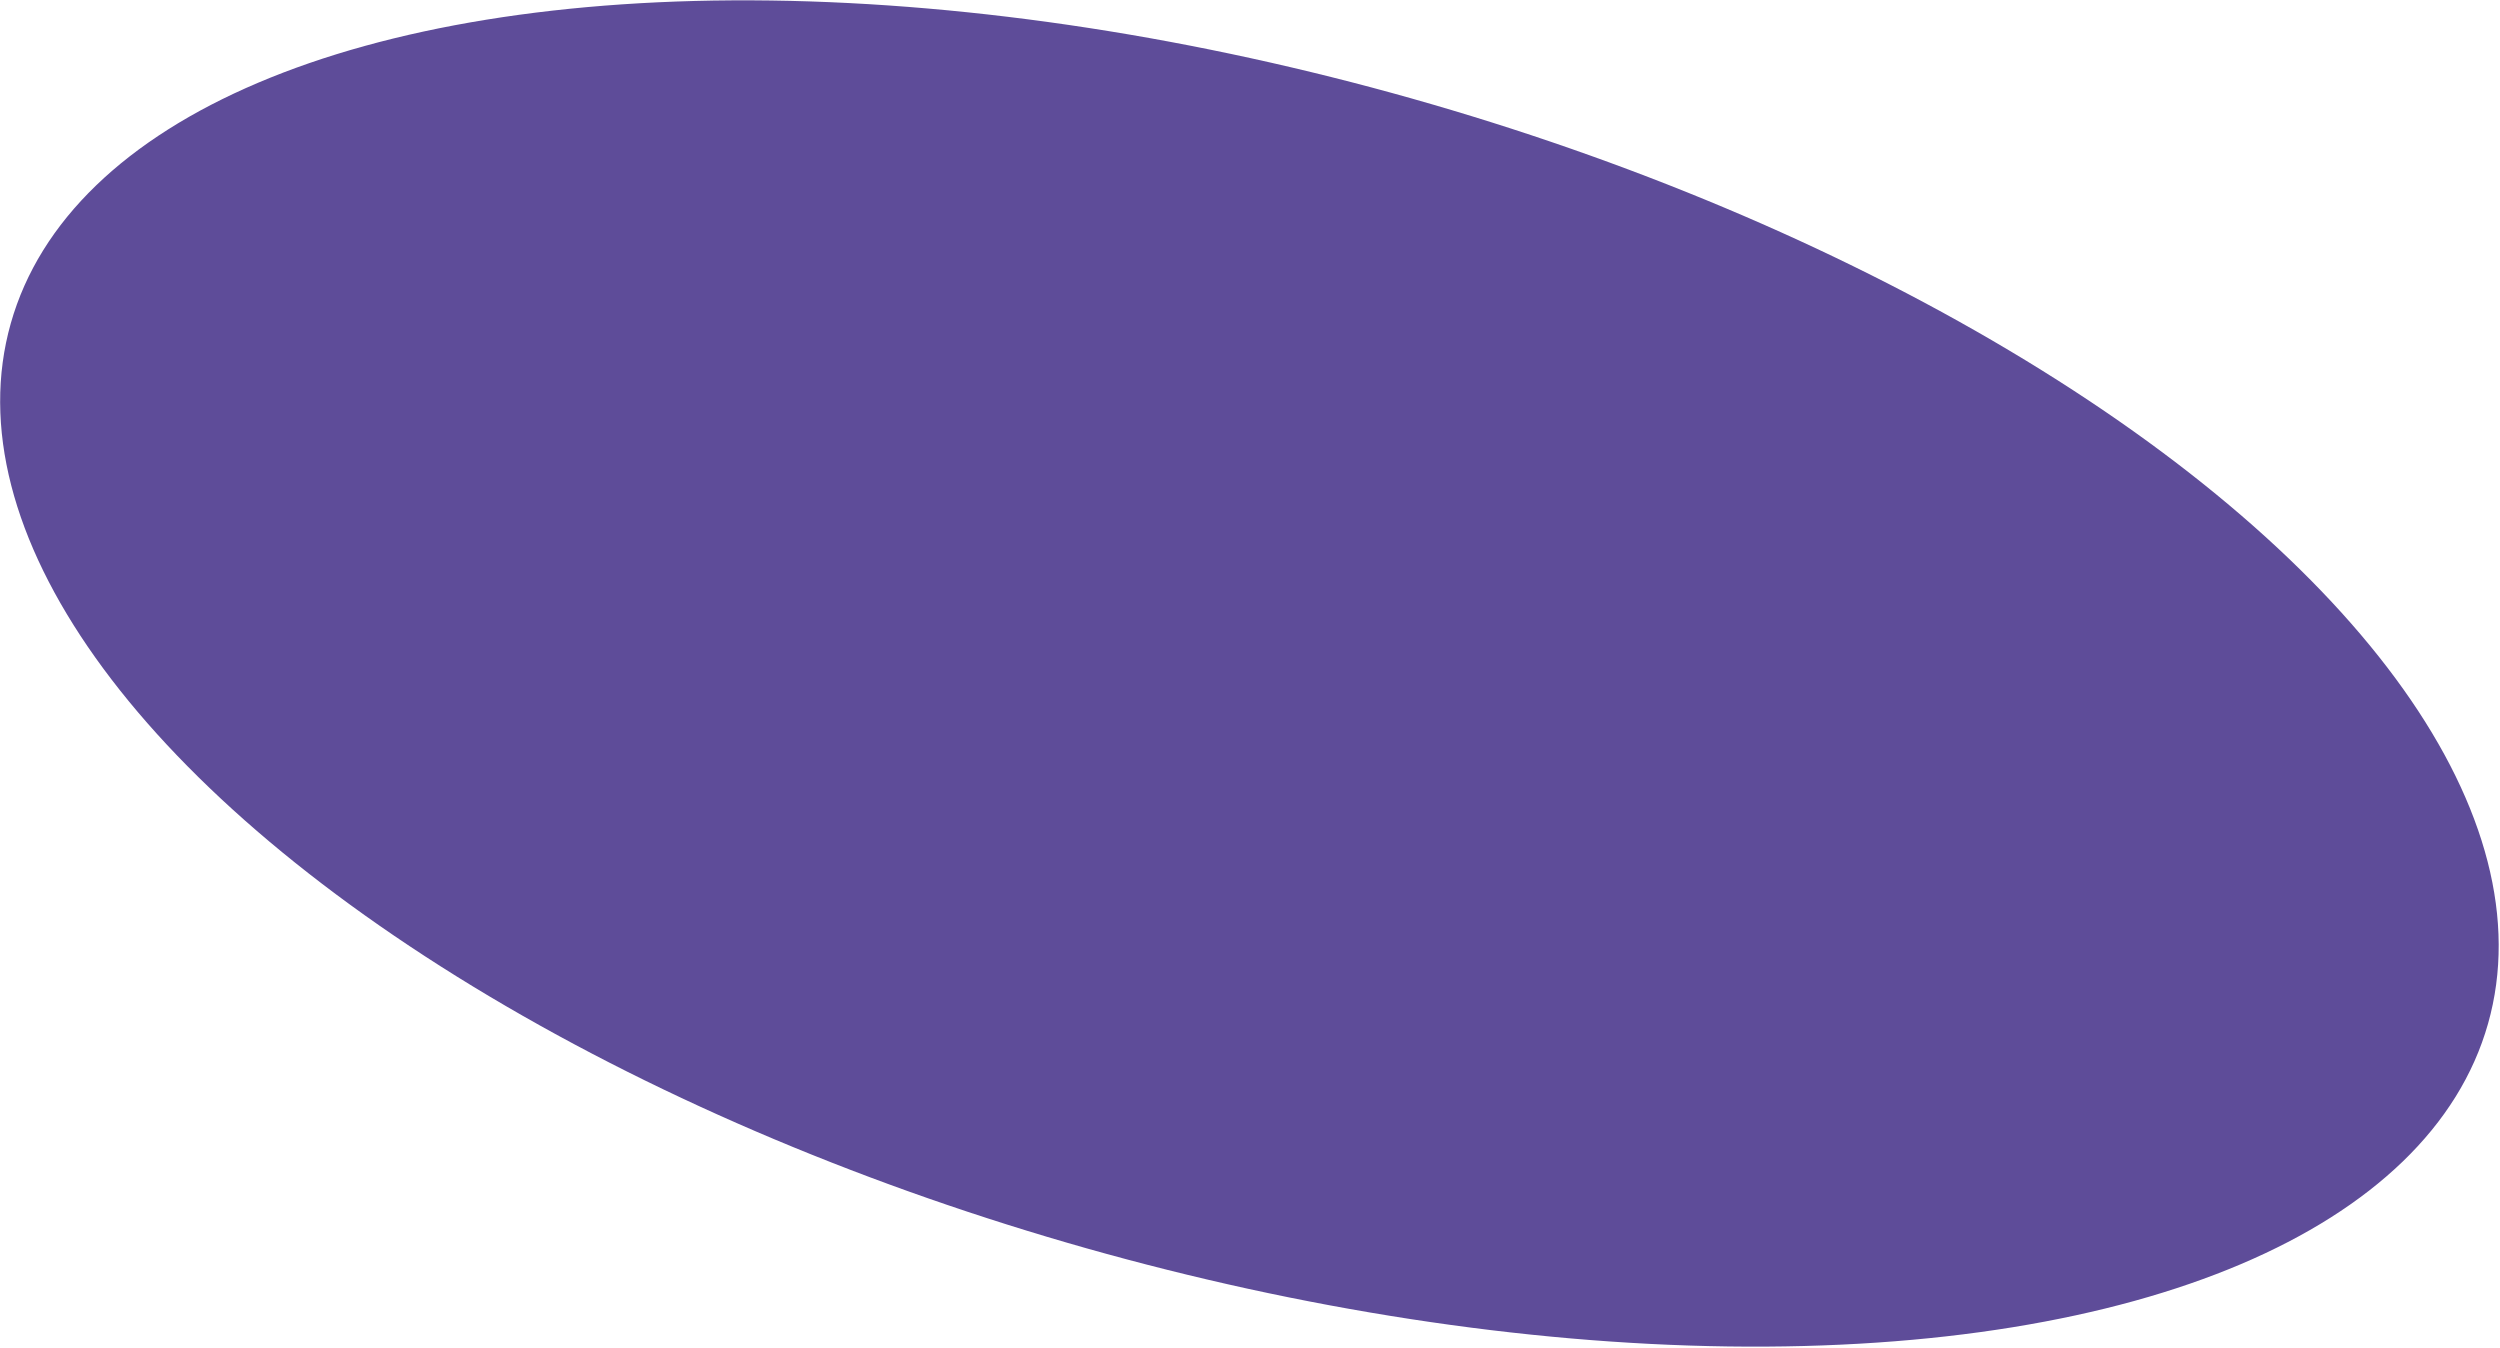 <?xml version="1.0" encoding="UTF-8"?>
<svg xmlns="http://www.w3.org/2000/svg" width="1463" height="789" viewBox="0 0 1463 789" fill="none">
  <ellipse cx="731.162" cy="394.123" rx="753.253" ry="349.634" transform="rotate(-164.216 731.162 394.123)" fill="#4D398E" fill-opacity="0.9"></ellipse>
</svg>
